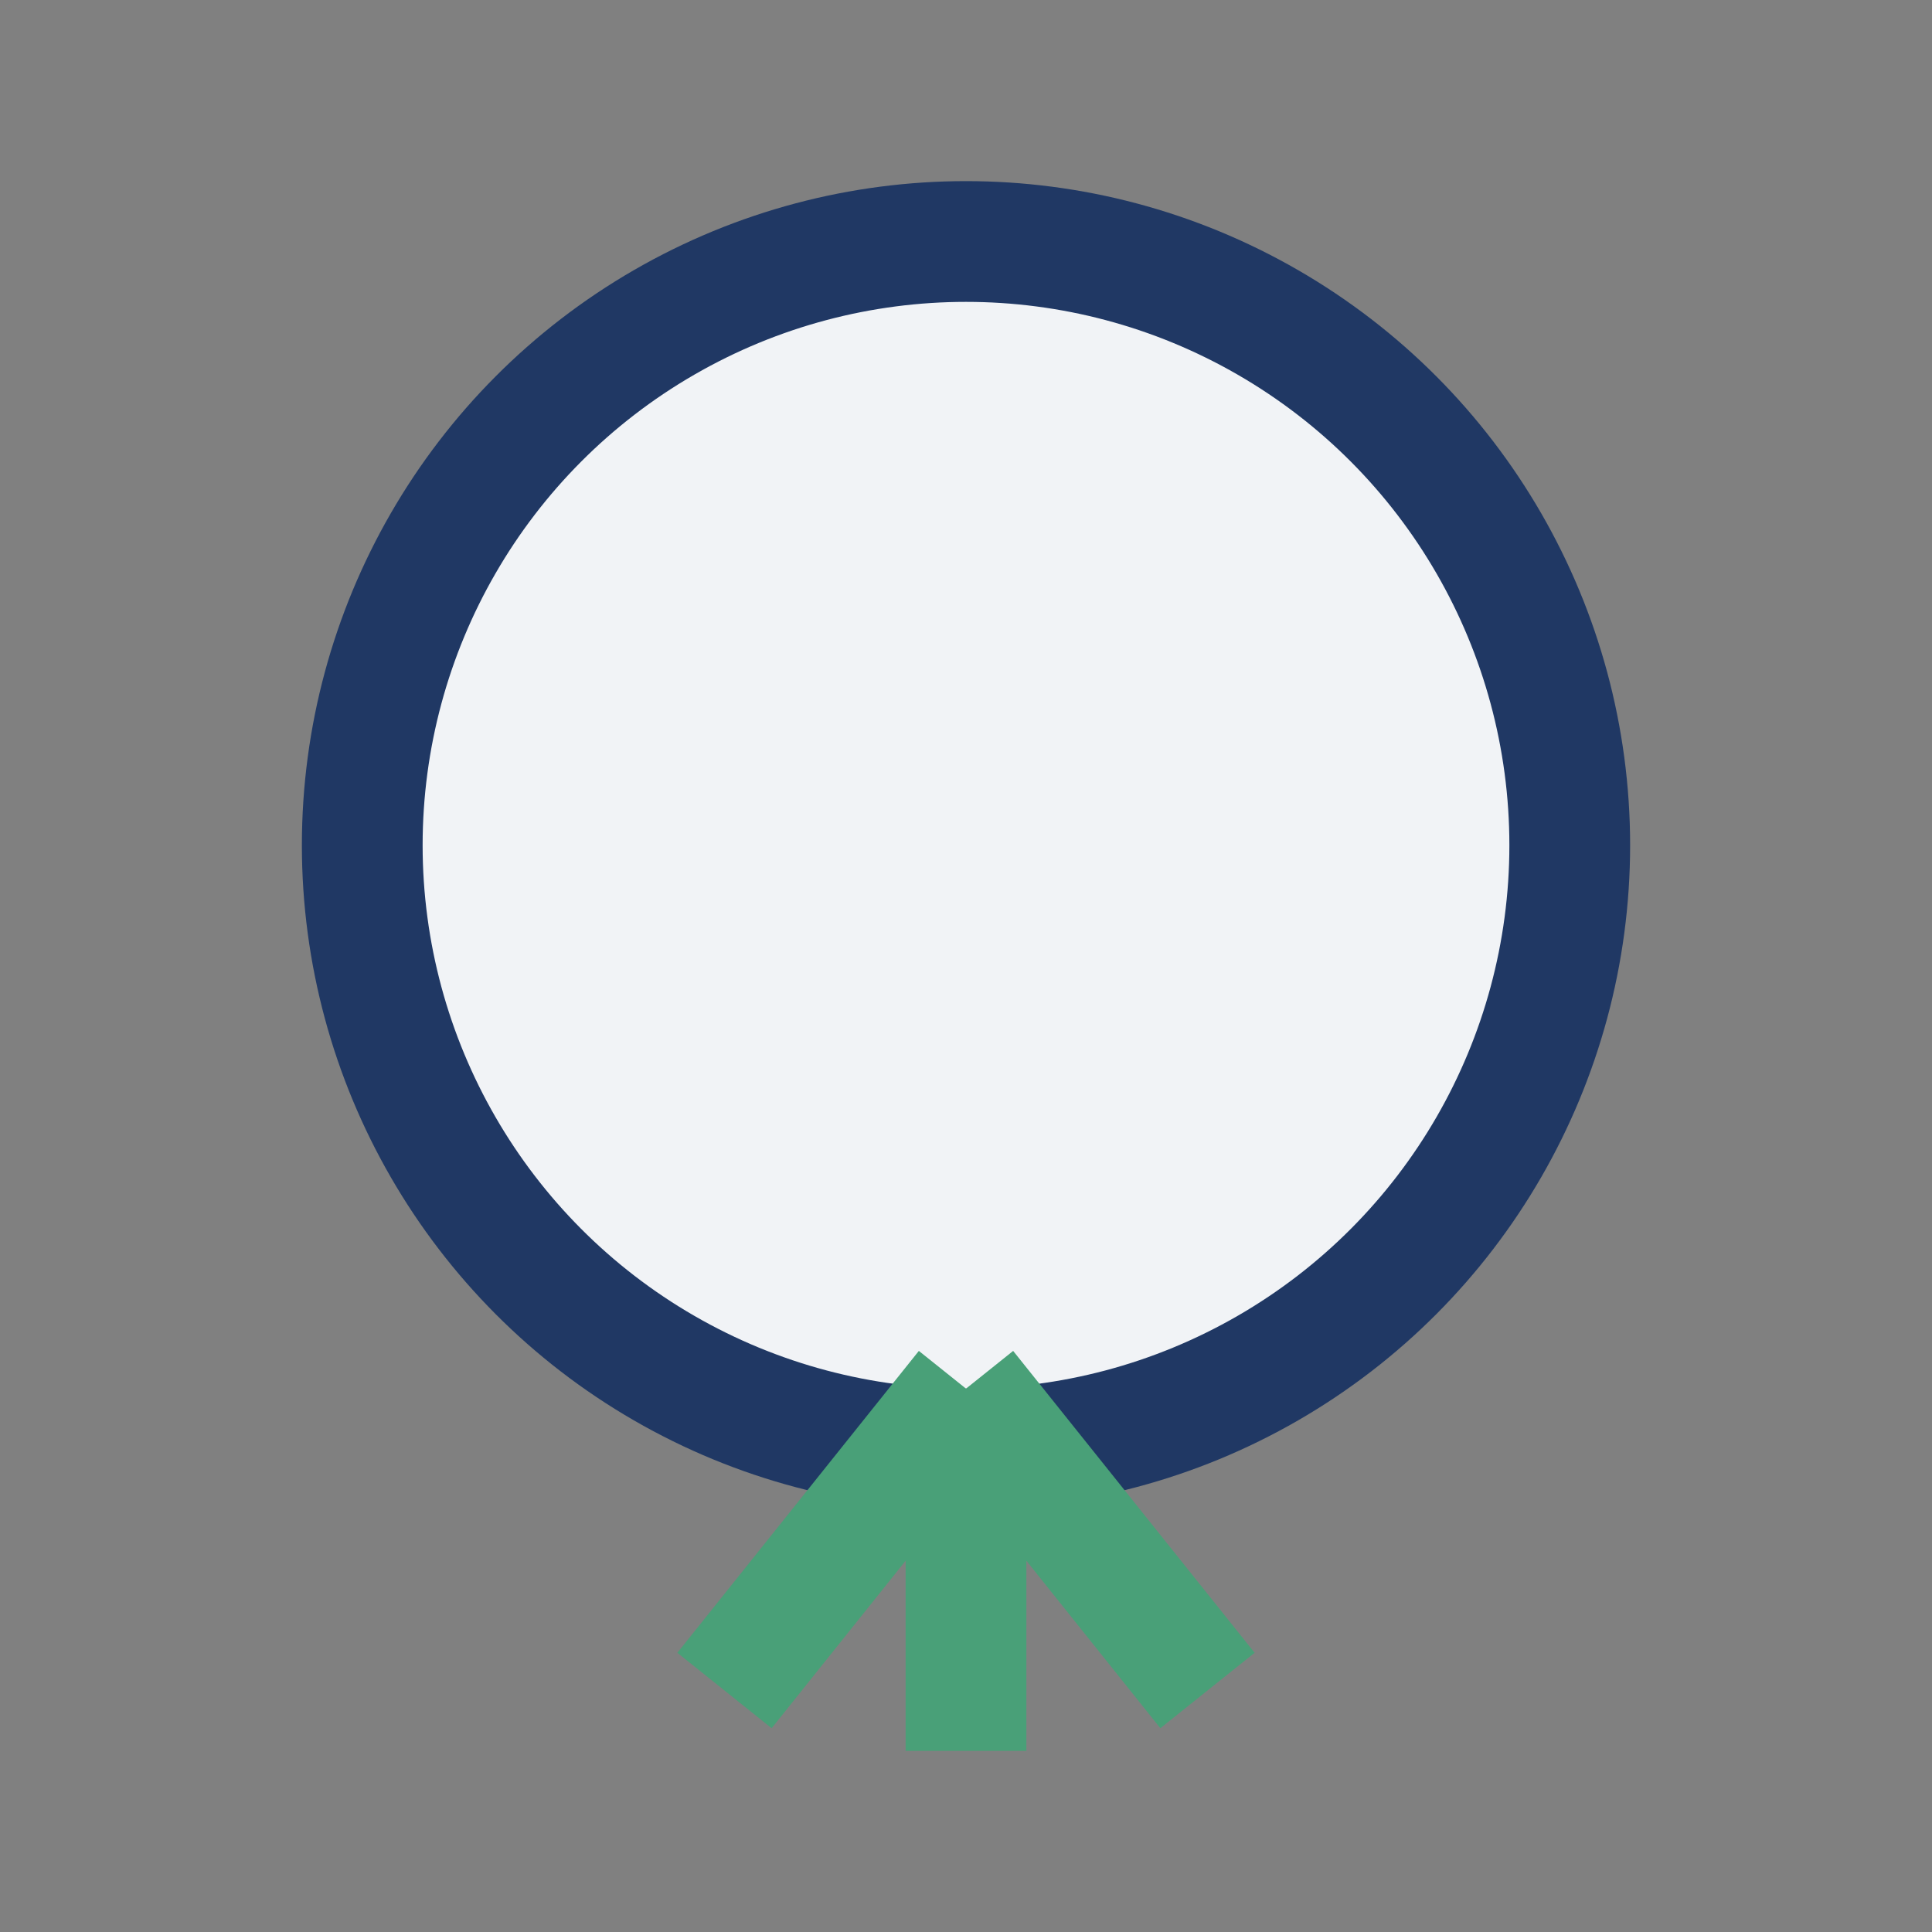 <?xml version="1.0" encoding="UTF-8"?>
<svg xmlns="http://www.w3.org/2000/svg" width="32" height="32" viewBox="0 0 32 32"><rect x="0" y="0" width="32" height="32" fill="#808080" stroke="none"/><circle cx="16" cy="14" r="10" fill="#F1F3F6" stroke="#203864" stroke-width="2"/><path d="M16 24v5M16 23l-4 5M16 23l4 5" stroke="#49A078" stroke-width="2"/></svg>
